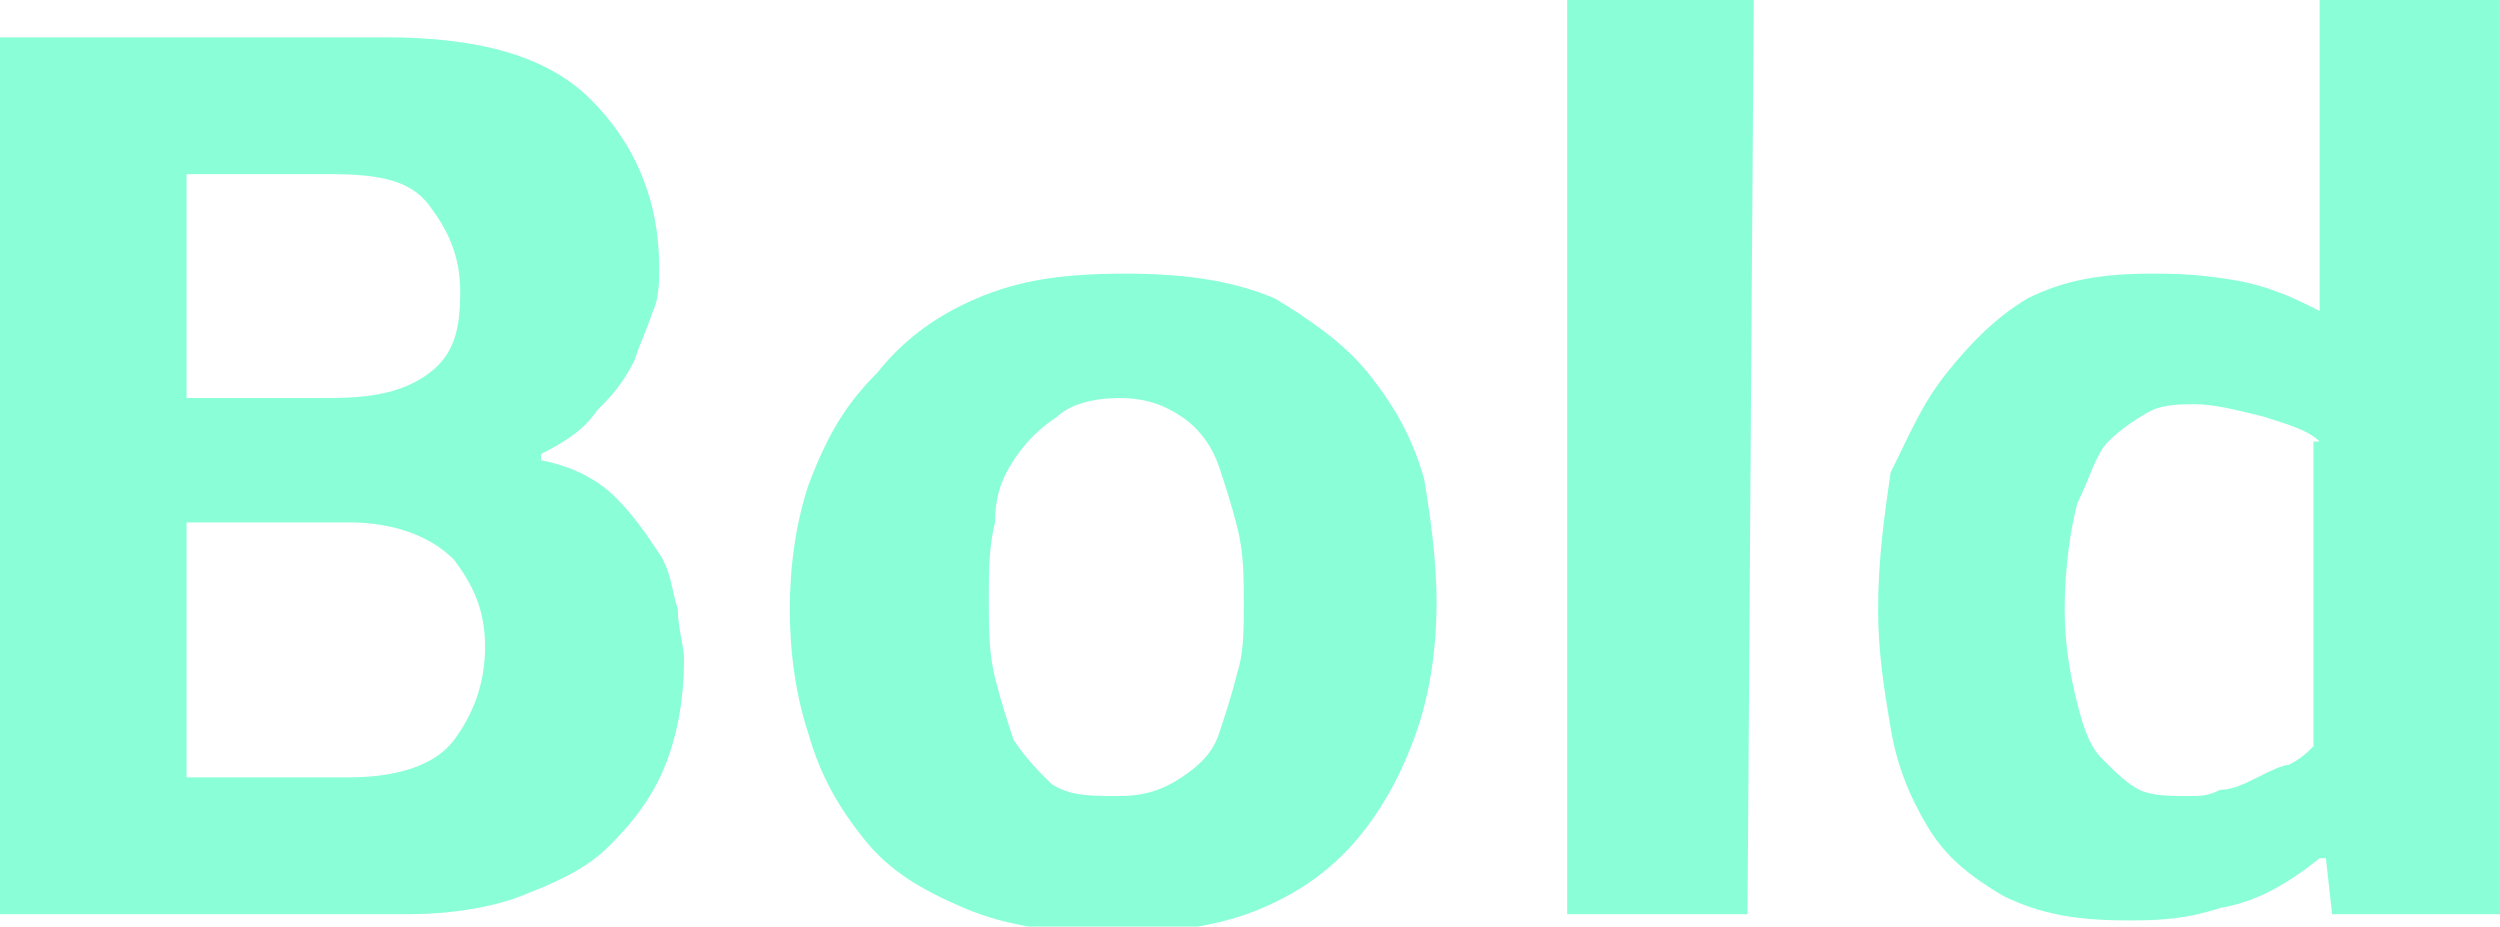 <?xml version="1.0" encoding="UTF-8"?> <!-- Generator: Adobe Illustrator 18.0.0, SVG Export Plug-In . SVG Version: 6.00 Build 0) --> <svg xmlns="http://www.w3.org/2000/svg" xmlns:xlink="http://www.w3.org/1999/xlink" id="Слой_1" x="0px" y="0px" viewBox="0 0 40.2 14.9" xml:space="preserve"> <g> <path fill="#8AFFD7" d="M8.7,7.4C9.2,7.5,9.6,7.7,9.9,8c0.3,0.3,0.5,0.6,0.7,0.9c0.2,0.3,0.2,0.6,0.3,0.9c0,0.3,0.1,0.6,0.1,0.8 c0,0.6-0.1,1.2-0.3,1.7c-0.2,0.5-0.5,0.9-0.9,1.3c-0.4,0.4-0.9,0.6-1.4,0.8c-0.5,0.2-1.2,0.3-1.8,0.3H0V0.6h6.2 c1.5,0,2.6,0.3,3.3,1s1.1,1.6,1.1,2.7c0,0.2,0,0.5-0.1,0.7c-0.1,0.3-0.2,0.5-0.3,0.8C10,6.2,9.8,6.4,9.6,6.6 C9.4,6.9,9.1,7.1,8.7,7.3V7.4z M3,2.8v3.6h2.3c0.7,0,1.2-0.1,1.6-0.4c0.4-0.3,0.5-0.7,0.5-1.3c0-0.6-0.2-1-0.5-1.4 C6.6,2.9,6.1,2.8,5.3,2.8H3z M3,8.4v4.1h2.6c0.8,0,1.4-0.2,1.7-0.6c0.3-0.4,0.5-0.9,0.5-1.5c0-0.6-0.2-1-0.5-1.4 C6.9,8.6,6.3,8.4,5.6,8.4H3z"></path> <path fill="#8AFFD7" d="M23.1,9.7c0,0.7-0.1,1.4-0.3,2c-0.2,0.6-0.5,1.2-0.9,1.7c-0.4,0.5-0.9,0.9-1.6,1.2 c-0.7,0.3-1.5,0.4-2.4,0.4c-0.9,0-1.7-0.1-2.4-0.4s-1.2-0.6-1.6-1.1c-0.4-0.5-0.7-1-0.9-1.7c-0.2-0.6-0.3-1.3-0.3-2 c0-0.7,0.1-1.4,0.3-2C13.3,7,13.6,6.5,14.1,6c0.4-0.5,0.9-0.9,1.6-1.2c0.7-0.3,1.4-0.4,2.4-0.4c0.9,0,1.7,0.1,2.4,0.4 C21,5.1,21.6,5.5,22,6c0.4,0.5,0.7,1,0.9,1.7C23,8.3,23.1,9,23.1,9.7z M20,9.7c0-0.4,0-0.8-0.1-1.2c-0.1-0.4-0.2-0.7-0.3-1 S19.3,6.9,19,6.7c-0.3-0.2-0.6-0.3-1-0.3c-0.4,0-0.8,0.1-1,0.3c-0.3,0.2-0.5,0.4-0.7,0.7c-0.2,0.3-0.3,0.6-0.3,1 c-0.1,0.4-0.1,0.8-0.1,1.2c0,0.5,0,0.9,0.1,1.3c0.1,0.4,0.2,0.7,0.3,1c0.2,0.3,0.4,0.5,0.6,0.7c0.3,0.2,0.6,0.2,1.1,0.2 c0.4,0,0.7-0.1,1-0.3c0.3-0.2,0.5-0.4,0.6-0.7c0.1-0.3,0.2-0.6,0.3-1C20,10.5,20,10.1,20,9.7z"></path> <path fill="#8AFFD7" d="M28.1,14.7h-2.9V0h3L28.1,14.7z"></path> <path fill="#8AFFD7" d="M34.6,4.4c0.3,0,0.7,0,1.3,0.1s1,0.3,1.4,0.5V0h2.9v14.7h-2.7l-0.1-0.9c0,0,0,0-0.1,0 c-0.5,0.4-1,0.7-1.6,0.8c-0.6,0.2-1.1,0.2-1.5,0.2c-0.8,0-1.4-0.1-2-0.4c-0.5-0.3-0.9-0.6-1.2-1.1c-0.3-0.5-0.5-1-0.6-1.6 c-0.1-0.6-0.2-1.2-0.2-1.9c0-0.8,0.1-1.5,0.2-2.2C30.7,7,30.9,6.5,31.3,6s0.8-0.9,1.3-1.2C33.2,4.5,33.8,4.4,34.6,4.4z M37.3,7.1 c-0.2-0.2-0.6-0.3-0.9-0.4c-0.4-0.1-0.8-0.2-1.1-0.2c-0.2,0-0.5,0-0.7,0.1c-0.2,0.1-0.5,0.3-0.7,0.5c-0.2,0.2-0.3,0.6-0.5,1 c-0.1,0.4-0.2,1-0.2,1.7c0,0.6,0.1,1.1,0.2,1.5c0.1,0.4,0.2,0.7,0.4,0.9c0.2,0.2,0.4,0.4,0.6,0.5c0.2,0.1,0.5,0.1,0.8,0.1 c0.2,0,0.3,0,0.5-0.1c0.2,0,0.4-0.1,0.6-0.2c0.2-0.1,0.4-0.2,0.5-0.2c0.2-0.1,0.3-0.2,0.4-0.3V7.1z"></path> </g> </svg> 